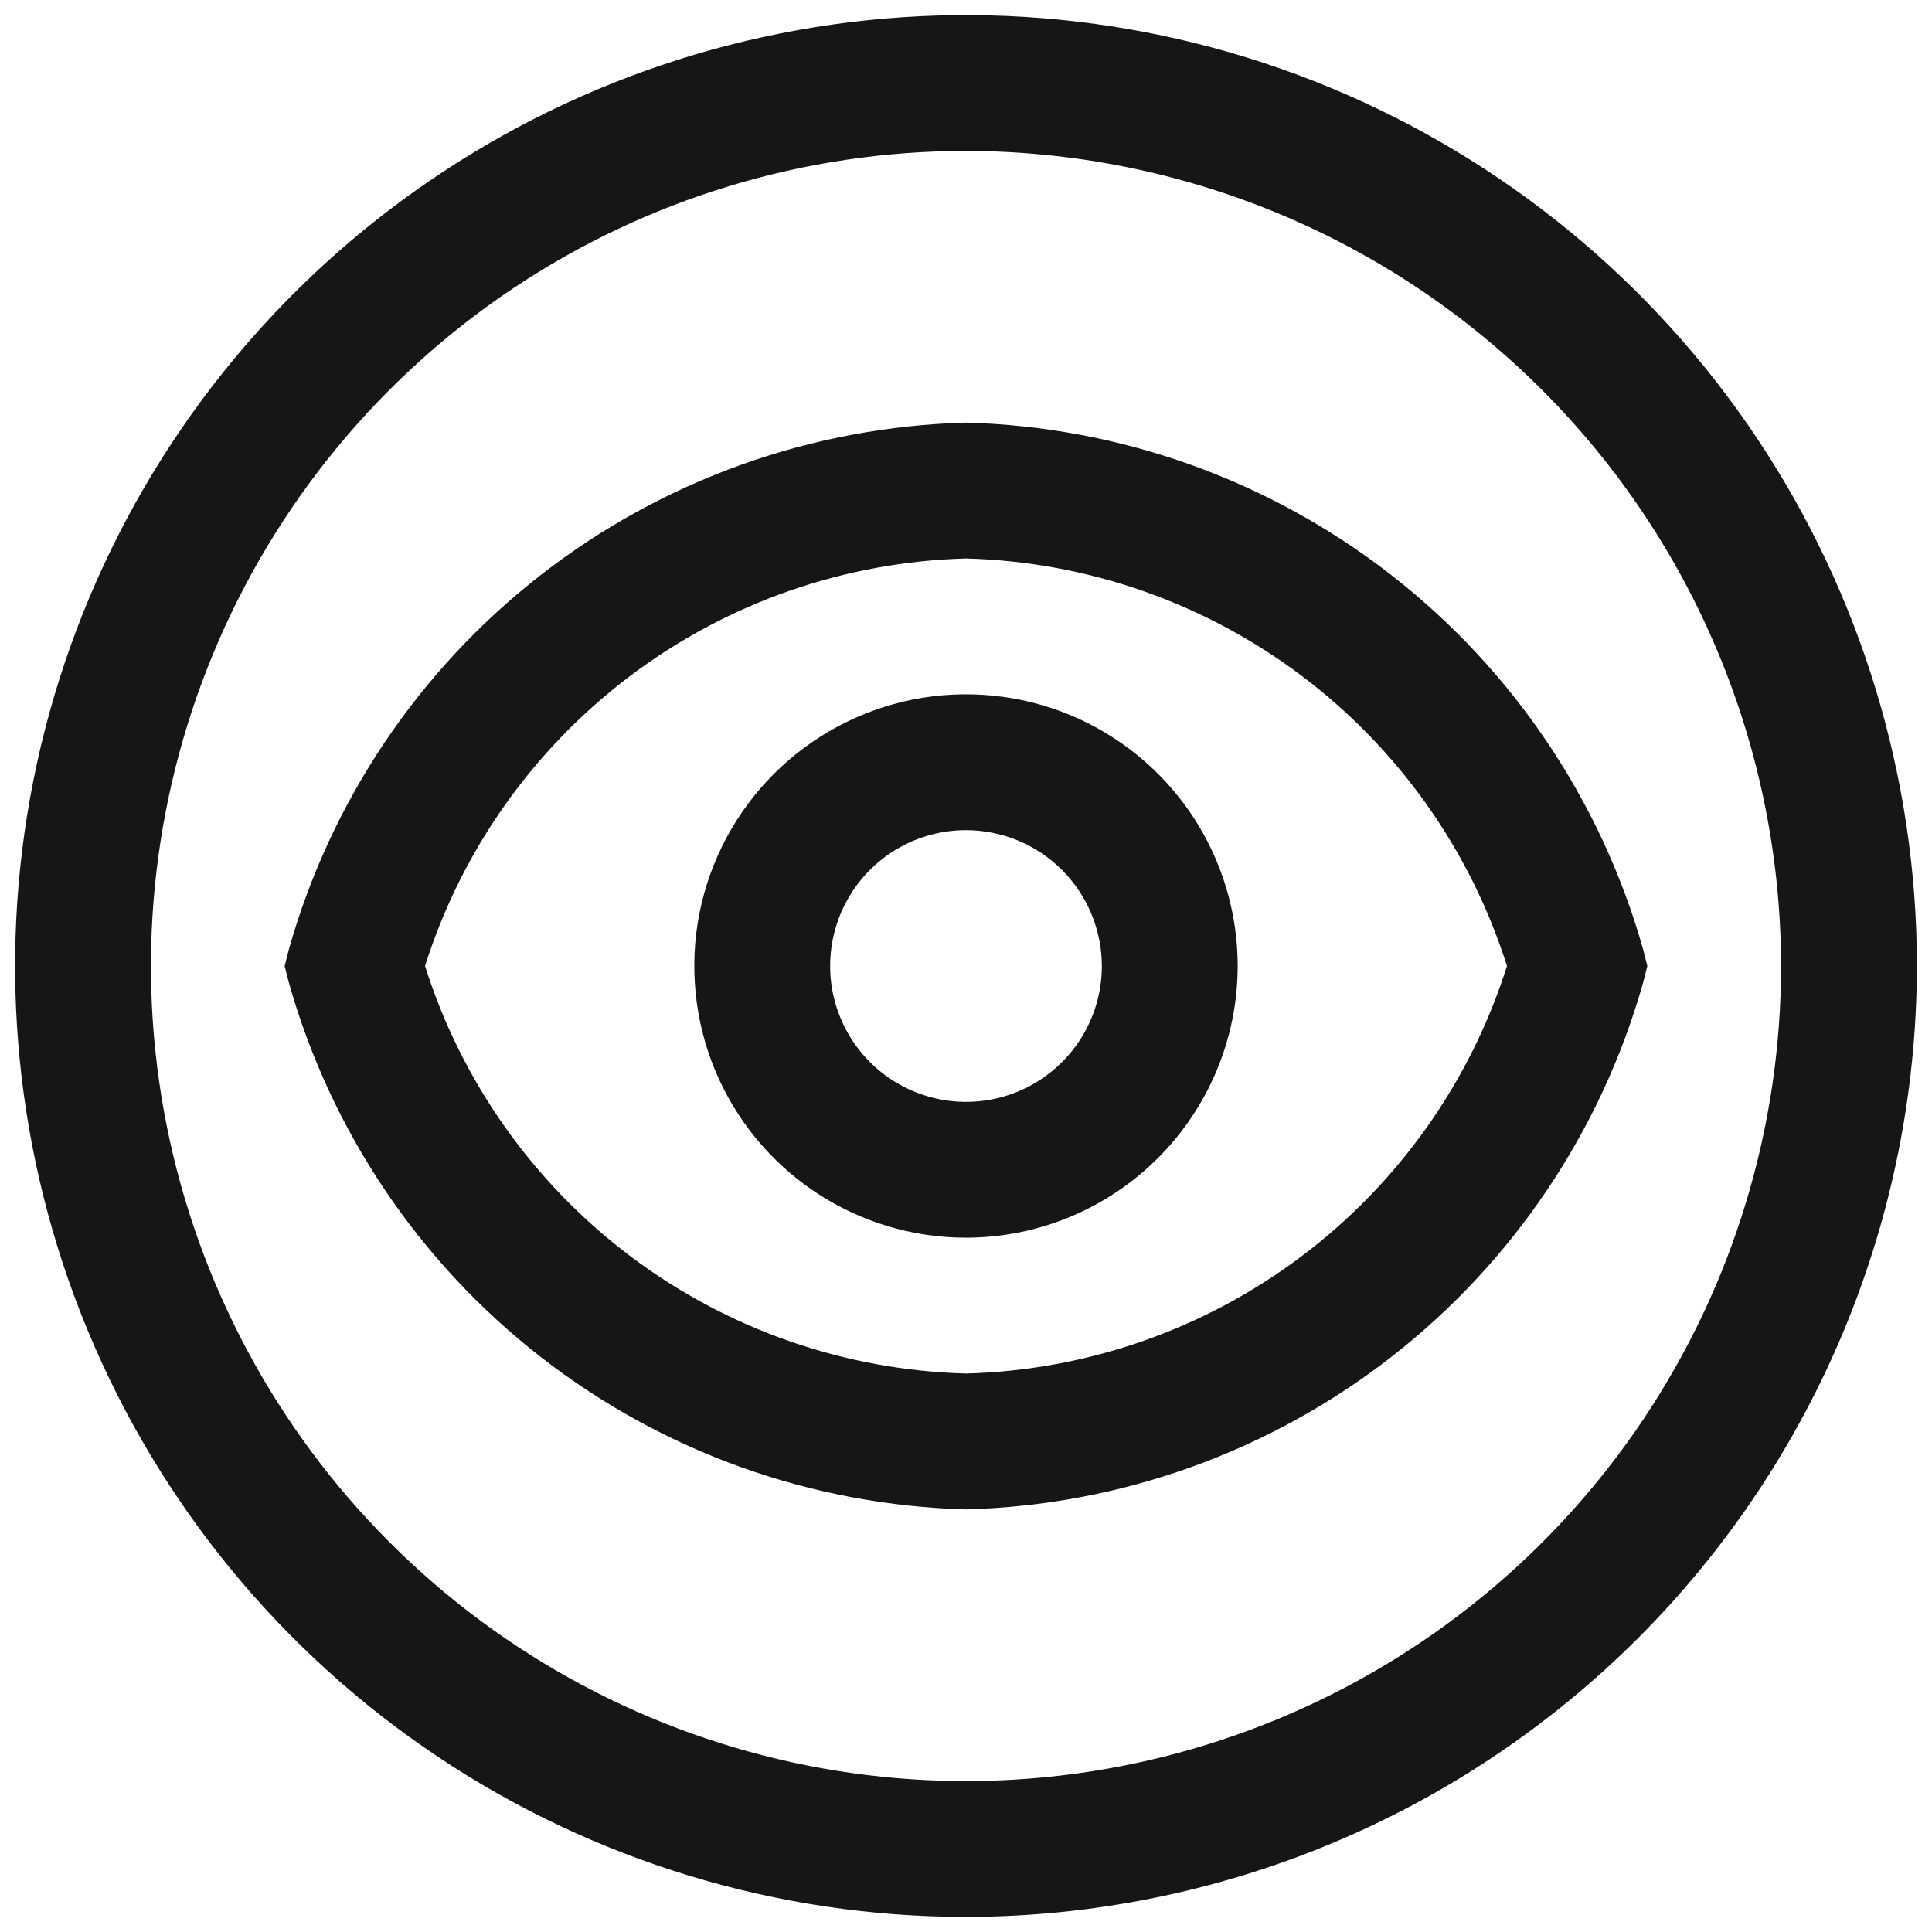 <svg xmlns="http://www.w3.org/2000/svg" width="32" height="32" viewBox="0 0 32 32" fill="none"><path d="M16 20.5C15.11 20.5 14.24 20.236 13.5 19.742C12.76 19.247 12.183 18.544 11.842 17.722C11.502 16.9 11.413 15.995 11.586 15.122C11.76 14.249 12.189 13.447 12.818 12.818C13.447 12.189 14.249 11.76 15.122 11.586C15.995 11.413 16.9 11.502 17.722 11.842C18.544 12.183 19.247 12.76 19.742 13.5C20.236 14.24 20.5 15.11 20.5 16C20.499 17.193 20.024 18.337 19.18 19.18C18.337 20.024 17.193 20.499 16 20.5ZM16 13.75C15.555 13.75 15.12 13.882 14.75 14.129C14.38 14.376 14.092 14.728 13.921 15.139C13.751 15.55 13.706 16.003 13.793 16.439C13.88 16.875 14.094 17.276 14.409 17.591C14.724 17.906 15.125 18.12 15.561 18.207C15.998 18.294 16.45 18.249 16.861 18.079C17.272 17.908 17.624 17.62 17.871 17.25C18.118 16.88 18.25 16.445 18.25 16C18.249 15.403 18.012 14.832 17.59 14.41C17.169 13.988 16.597 13.751 16 13.75Z" fill="#161616"></path><path d="M16 25C13.444 24.932 10.977 24.048 8.959 22.478C6.941 20.908 5.478 18.733 4.784 16.273L4.715 16L4.784 15.727C5.478 13.267 6.941 11.092 8.959 9.522C10.977 7.952 13.444 7.068 16 7C18.556 7.068 21.023 7.952 23.041 9.522C25.059 11.092 26.522 13.267 27.216 15.727L27.285 16L27.216 16.273C26.522 18.733 25.059 20.908 23.041 22.478C21.023 24.048 18.556 24.932 16 25ZM7.04 16C7.646 17.917 8.835 19.597 10.441 20.807C12.047 22.017 13.99 22.696 16 22.75C18.01 22.696 19.953 22.017 21.559 20.807C23.165 19.597 24.354 17.917 24.96 16C24.354 14.083 23.165 12.403 21.559 11.193C19.953 9.983 18.01 9.304 16 9.25C13.99 9.304 12.047 9.983 10.441 11.193C8.835 12.403 7.646 14.083 7.04 16Z" fill="#161616"></path><path d="M16 31.75C12.885 31.75 9.84 30.826 7.25 29.096C4.66 27.365 2.641 24.905 1.449 22.027C0.257 19.149 -0.055 15.982 0.553 12.927C1.16 9.872 2.66 7.066 4.863 4.863C7.066 2.66 9.872 1.16 12.927 0.553C15.982 -0.055 19.149 0.257 22.027 1.449C24.905 2.641 27.365 4.66 29.096 7.25C30.826 9.84 31.75 12.885 31.75 16C31.745 20.176 30.084 24.179 27.132 27.132C24.179 30.084 20.176 31.745 16 31.75ZM16 2.5C13.33 2.5 10.72 3.292 8.5 4.775C6.28 6.259 4.549 8.367 3.528 10.834C2.506 13.301 2.239 16.015 2.759 18.634C3.28 21.253 4.566 23.658 6.454 25.546C8.342 27.434 10.748 28.72 13.366 29.241C15.985 29.762 18.699 29.494 21.166 28.472C23.633 27.451 25.741 25.72 27.225 23.5C28.708 21.28 29.5 18.67 29.5 16C29.496 12.421 28.072 8.989 25.541 6.459C23.011 3.928 19.579 2.504 16 2.5Z" fill="#161616"></path></svg>
